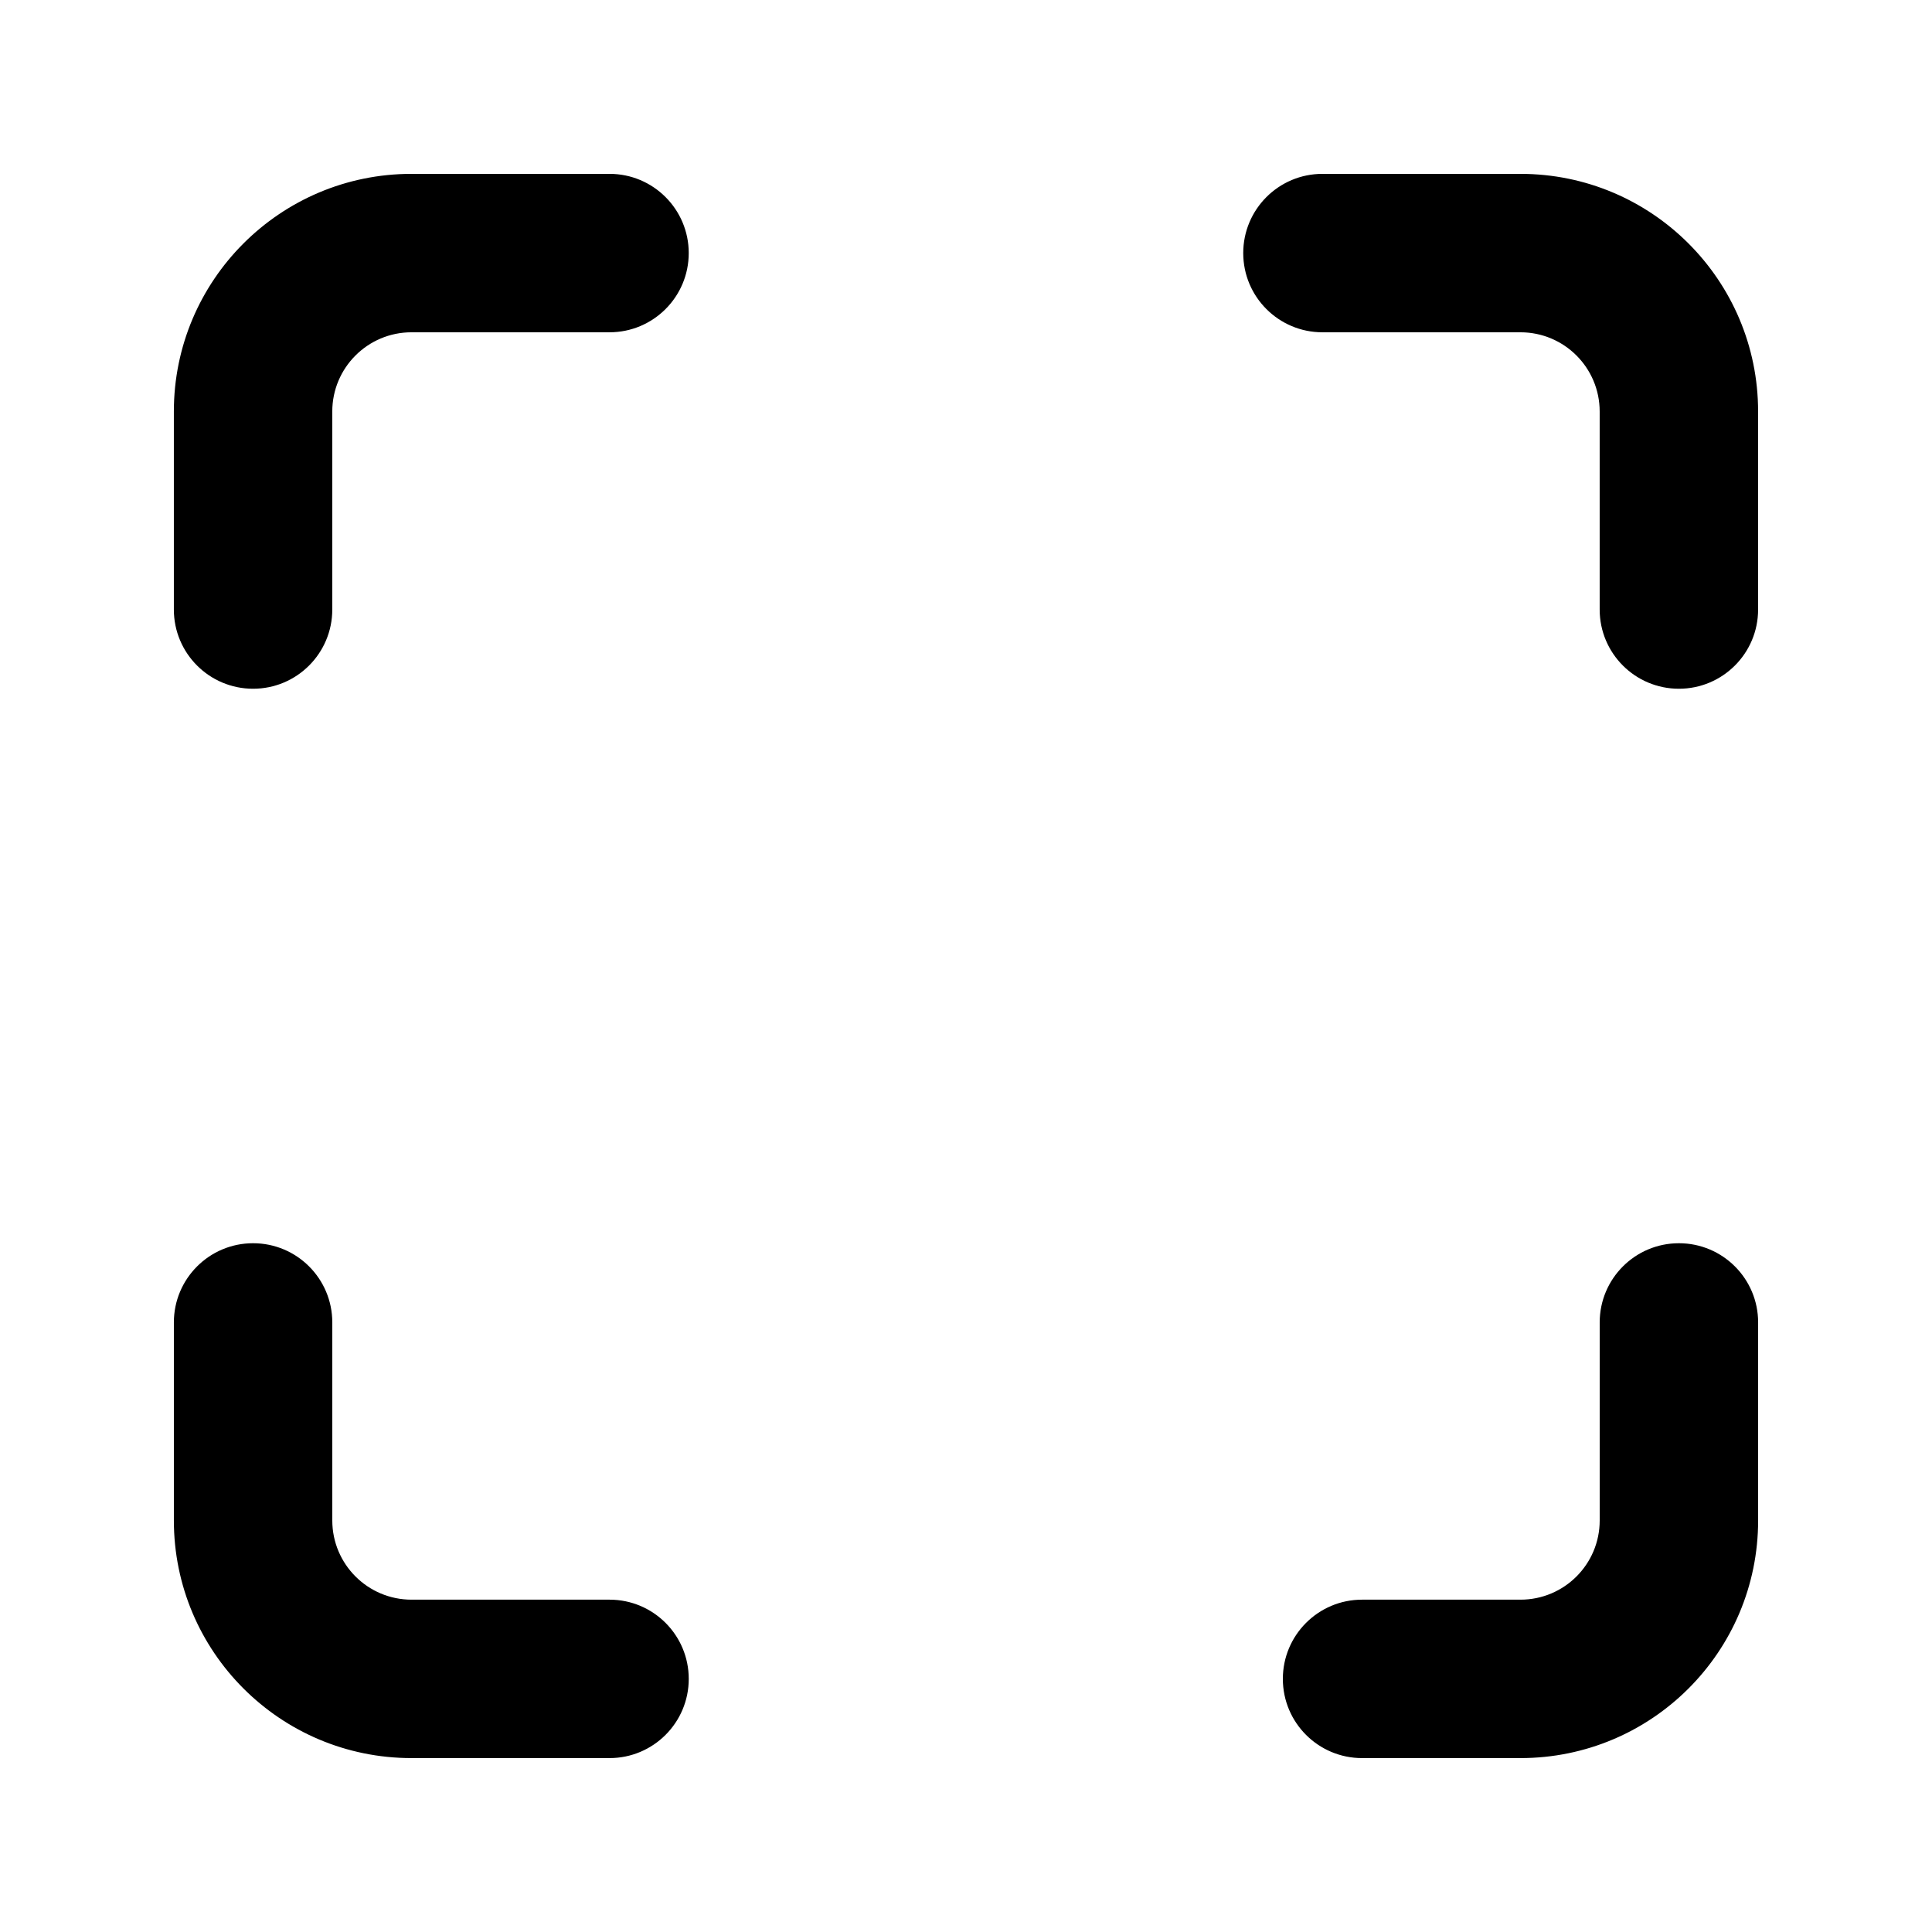 <?xml version="1.0" encoding="UTF-8"?>
<!-- Uploaded to: SVG Repo, www.svgrepo.com, Generator: SVG Repo Mixer Tools -->
<svg fill="#000000" width="800px" height="800px" version="1.1" viewBox="144 144 512 512" xmlns="http://www.w3.org/2000/svg">
 <path d="m253.05 232.06c-11.594 0-20.992 9.398-20.992 20.992v52.48c0 11.594-9.398 20.992-20.992 20.992s-20.992-9.398-20.992-20.992v-52.48c0-34.781 28.195-62.977 62.977-62.977h52.48c11.594 0 20.992 9.398 20.992 20.992s-9.398 20.992-20.992 20.992zm220.42-20.992c0-11.594 9.395-20.992 20.988-20.992h52.48c34.785 0 62.977 28.195 62.977 62.977v52.48c0 11.594-9.398 20.992-20.992 20.992s-20.992-9.398-20.992-20.992v-52.48c0-11.594-9.398-20.992-20.992-20.992h-52.48c-11.594 0-20.988-9.398-20.988-20.992zm-262.4 262.4c11.594 0 20.992 9.395 20.992 20.988v52.48c0 11.594 9.398 20.992 20.992 20.992h52.48c11.594 0 20.992 9.398 20.992 20.992s-9.398 20.992-20.992 20.992h-52.48c-34.781 0-62.977-28.191-62.977-62.977v-52.48c0-11.594 9.398-20.988 20.992-20.988zm377.86 0c11.594 0 20.992 9.395 20.992 20.988v52.48c0 34.785-28.191 62.977-62.977 62.977h-41.984c-11.594 0-20.992-9.398-20.992-20.992s9.398-20.992 20.992-20.992h41.984c11.594 0 20.992-9.398 20.992-20.992v-52.48c0-11.594 9.398-20.988 20.992-20.988z" fill-rule="evenodd"/>
</svg>